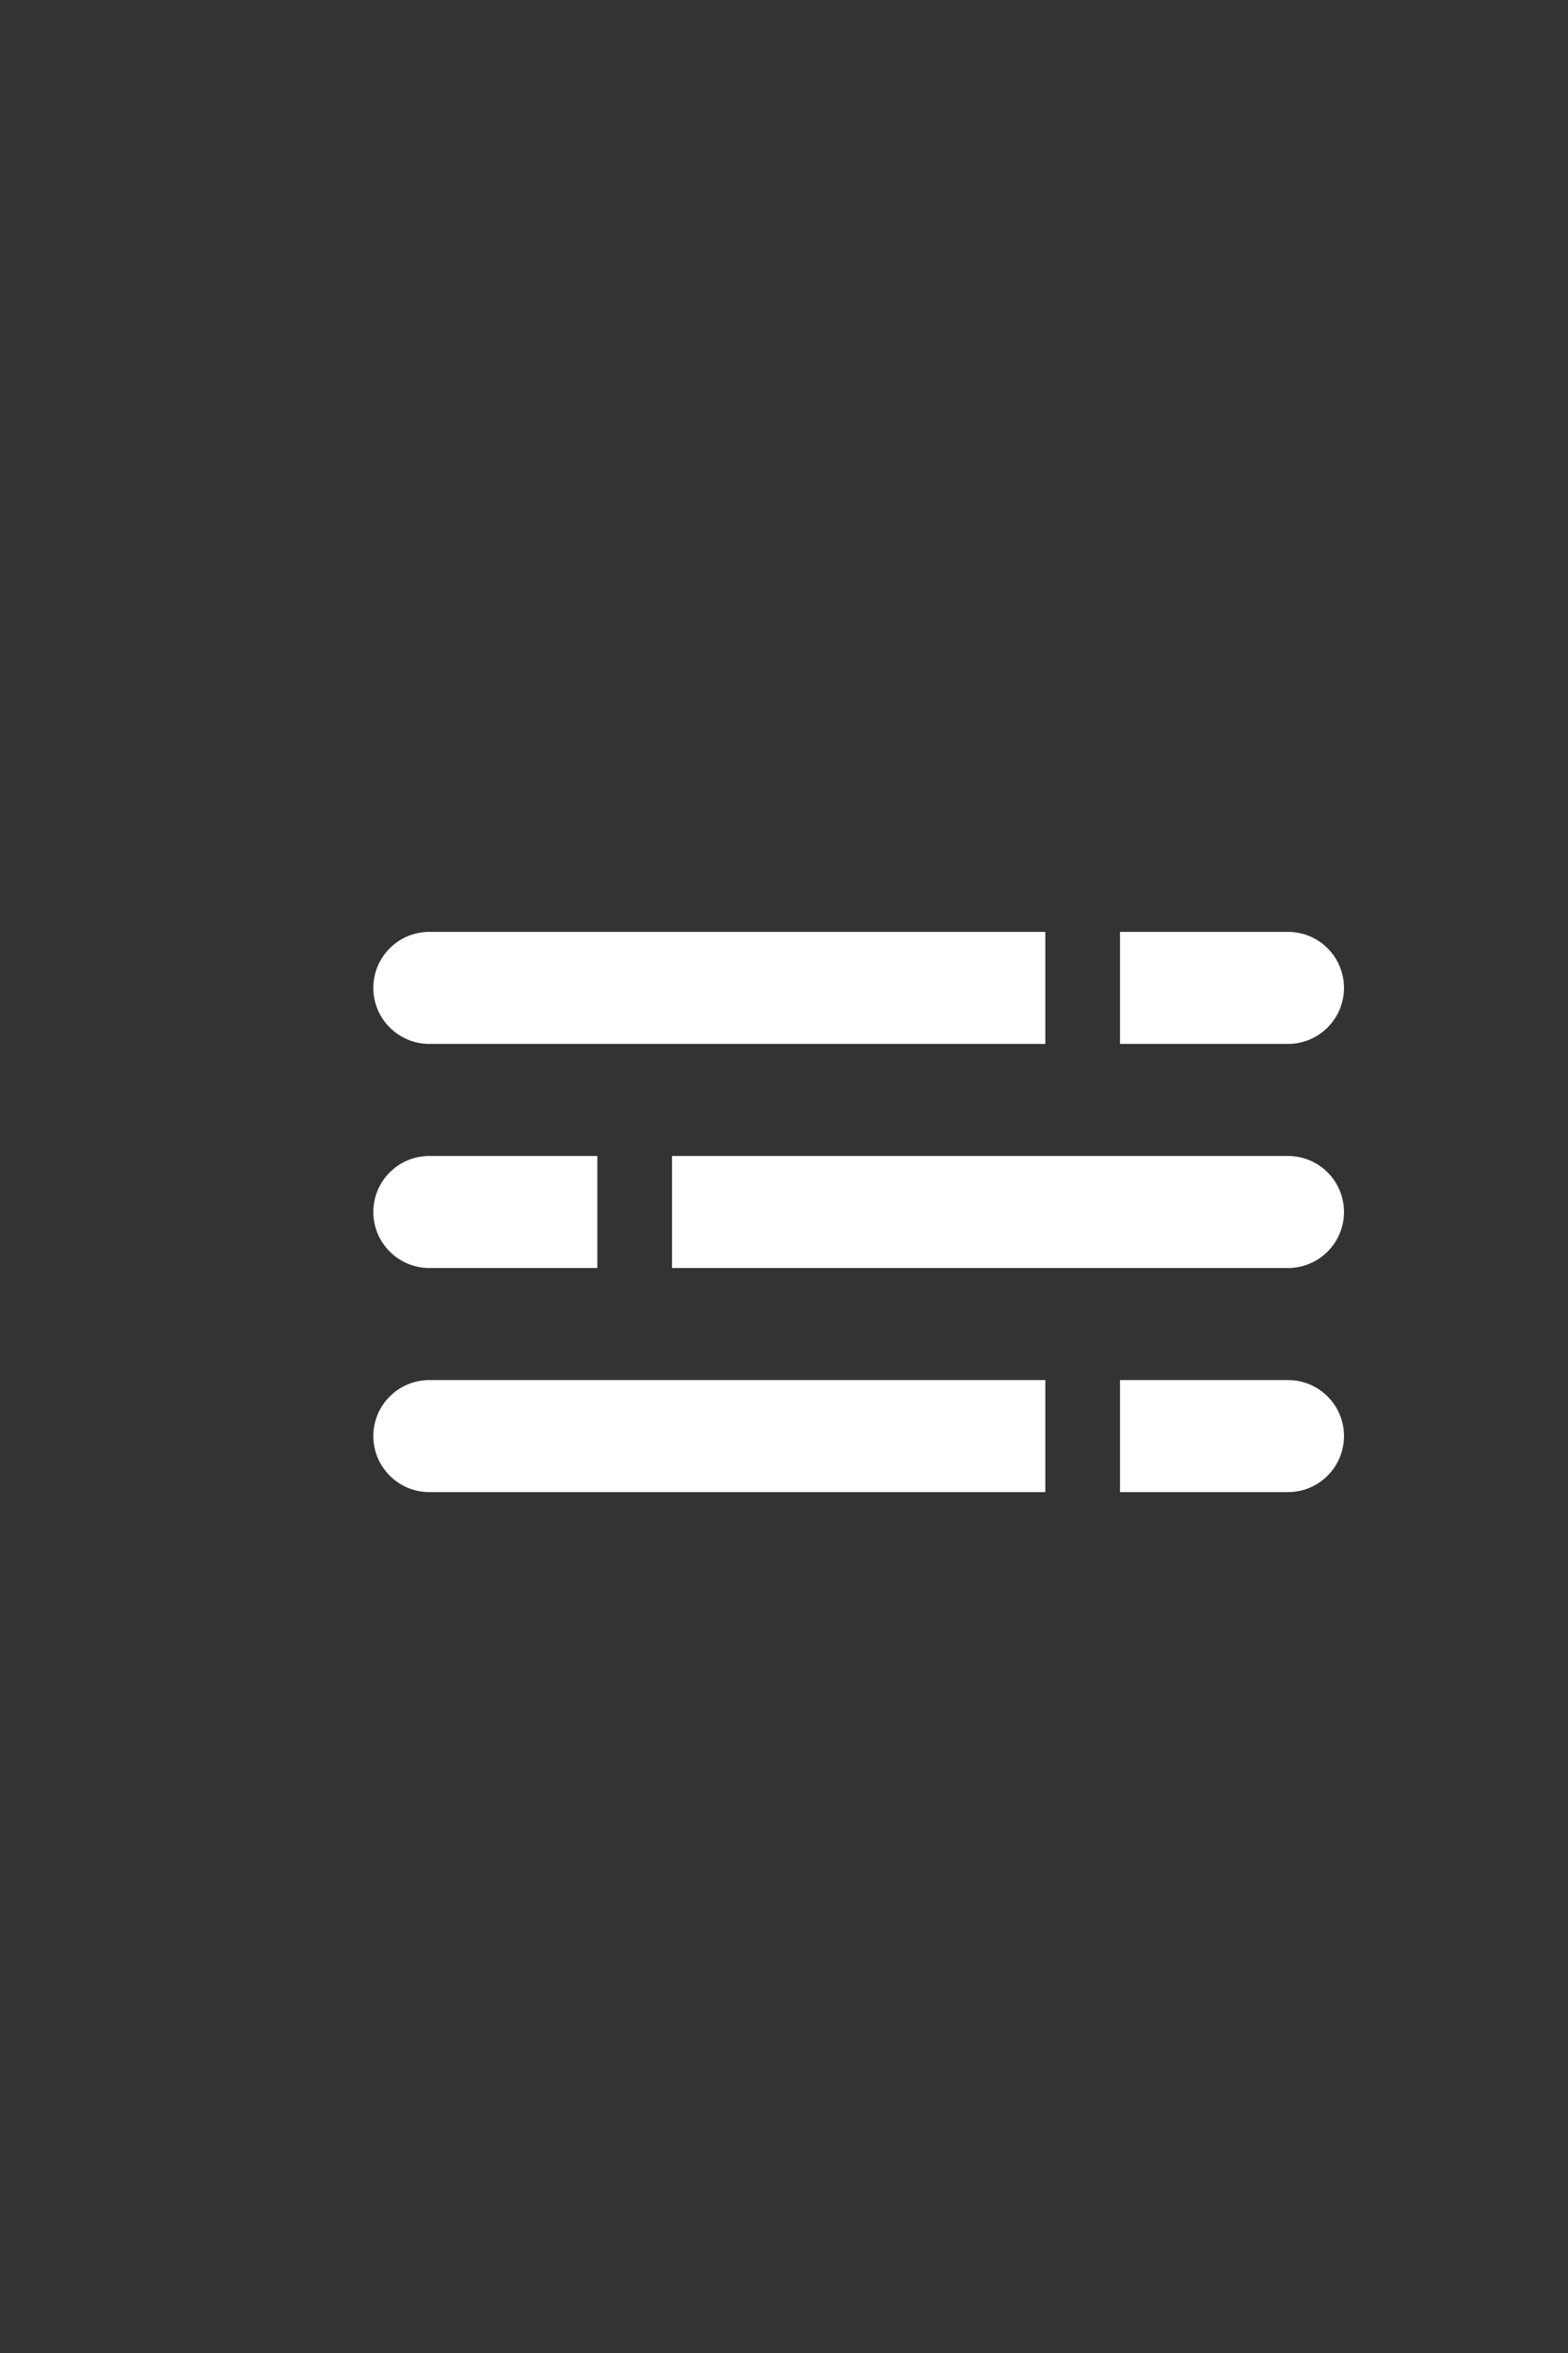 <svg xmlns="http://www.w3.org/2000/svg" width="42" height="63" viewBox="0 0 42 63" fill="none"><rect x="0" y="0" width="42" height="63" fill="#333333" stroke="none"/><path d="M10 26.45C10 25.622 10.672 24.95 11.5 24.95H28V27.95H11.5C10.672 27.95 10 27.278 10 26.45Z" fill="white"></path><path d="M30 24.95H34.5C35.328 24.95 36 25.622 36 26.45C36 27.278 35.328 27.95 34.5 27.95H30V24.95Z" fill="white"></path><path d="M10 32.45C10 31.622 10.672 30.95 11.5 30.95H16V33.95H11.5C10.672 33.95 10 33.278 10 32.45Z" fill="white"></path><path d="M18 30.95H34.5C35.328 30.95 36 31.622 36 32.45C36 33.278 35.328 33.95 34.5 33.95H18V30.95Z" fill="white"></path><path d="M10 38.45C10 37.621 10.672 36.95 11.5 36.95H28V39.95H11.5C10.672 39.95 10 39.278 10 38.45Z" fill="white"></path><path d="M30 36.95H34.5C35.328 36.95 36 37.621 36 38.45C36 39.278 35.328 39.95 34.5 39.95H30V36.95Z" fill="white"></path></svg>
